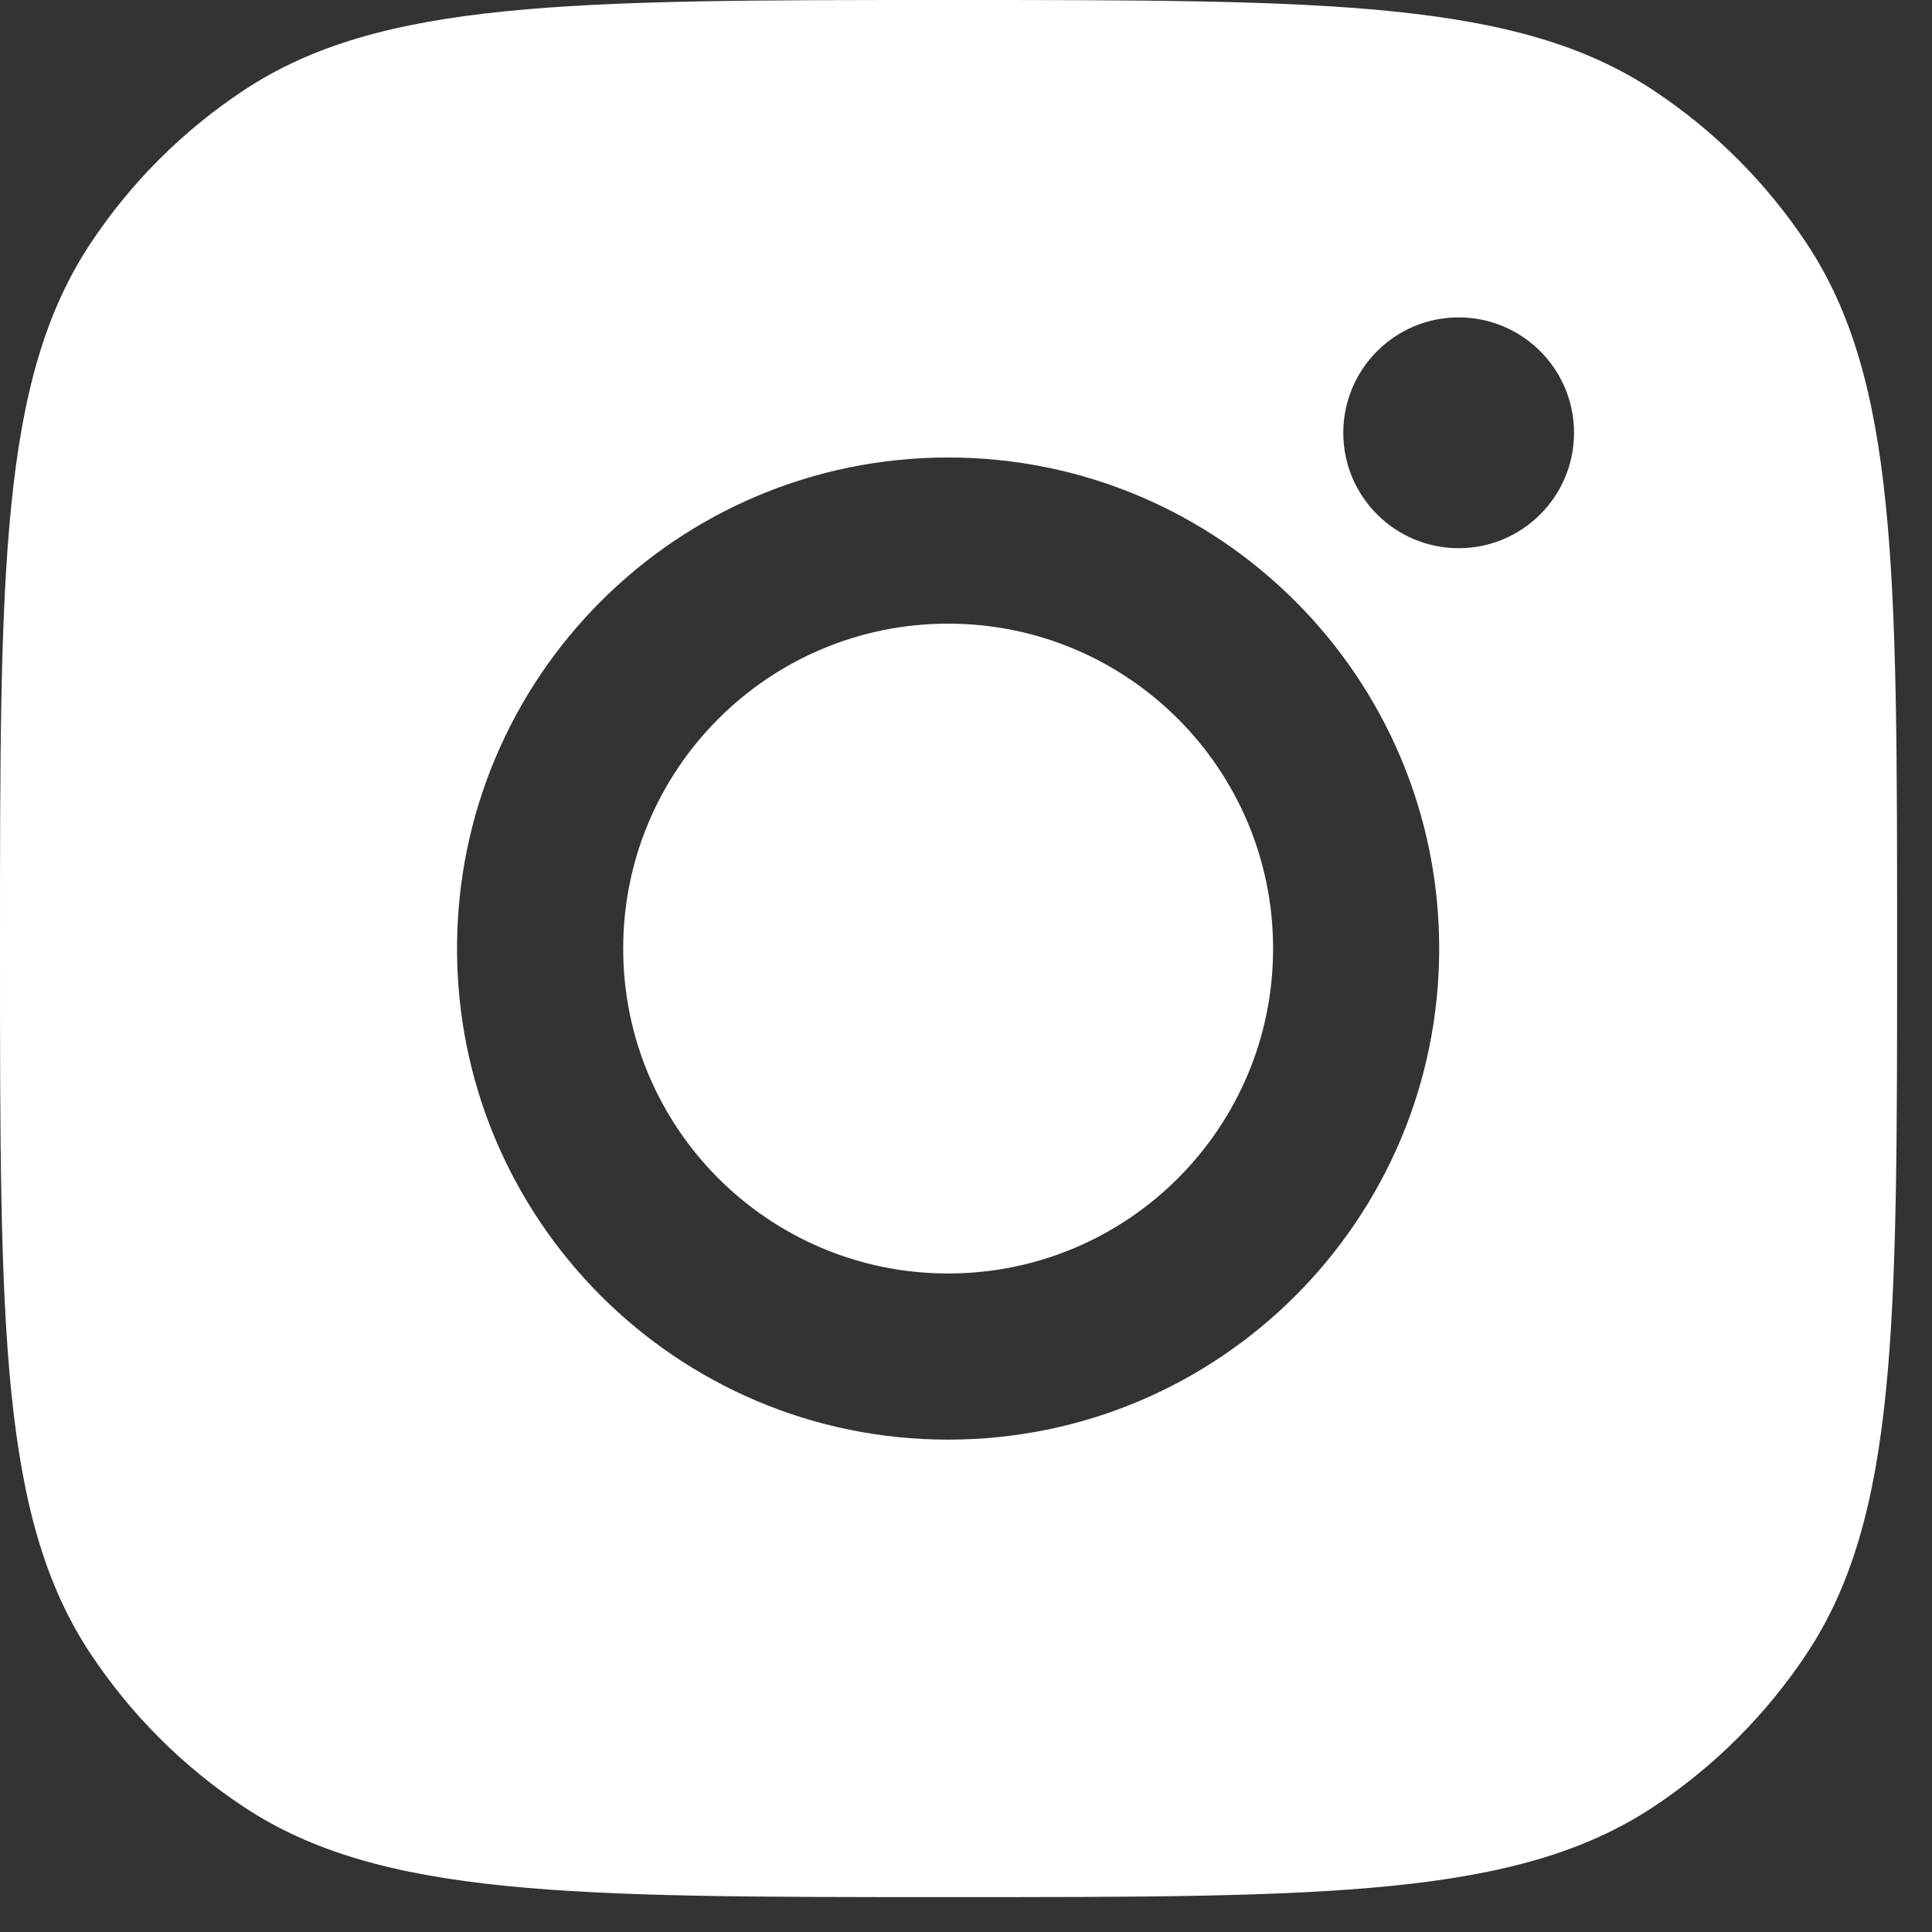 <svg width="39" height="39" viewBox="0 0 39 39" fill="none" xmlns="http://www.w3.org/2000/svg">
<rect x="0" y="0" width="39" height="39" fill="#333333" stroke="none"/>
<path fill-rule="evenodd" clip-rule="evenodd" d="M0 19.148C0 11.499 0 7.675 1.823 4.92C2.637 3.69 3.69 2.637 4.92 1.823C7.675 0 11.499 0 19.148 0C26.797 0 30.622 0 33.376 1.823C34.606 2.637 35.66 3.69 36.474 4.92C38.296 7.675 38.296 11.499 38.296 19.148C38.296 26.797 38.296 30.622 36.474 33.376C35.66 34.606 34.606 35.66 33.376 36.474C30.622 38.296 26.797 38.296 19.148 38.296C11.499 38.296 7.675 38.296 4.92 36.474C3.69 35.66 2.637 34.606 1.823 33.376C0 30.622 0 26.797 0 19.148ZM29.052 19.148C29.052 24.623 24.614 29.061 19.139 29.061C13.664 29.061 9.226 24.623 9.226 19.148C9.226 13.673 13.664 9.235 19.139 9.235C24.614 9.235 29.052 13.673 29.052 19.148ZM19.139 25.707C22.762 25.707 25.699 22.771 25.699 19.148C25.699 15.525 22.762 12.589 19.139 12.589C15.517 12.589 12.58 15.525 12.58 19.148C12.58 22.771 15.517 25.707 19.139 25.707ZM29.445 11.066C30.731 11.066 31.774 10.023 31.774 8.737C31.774 7.45 30.731 6.407 29.445 6.407C28.159 6.407 27.116 7.45 27.116 8.737C27.116 10.023 28.159 11.066 29.445 11.066Z" fill="white"/>
</svg>
